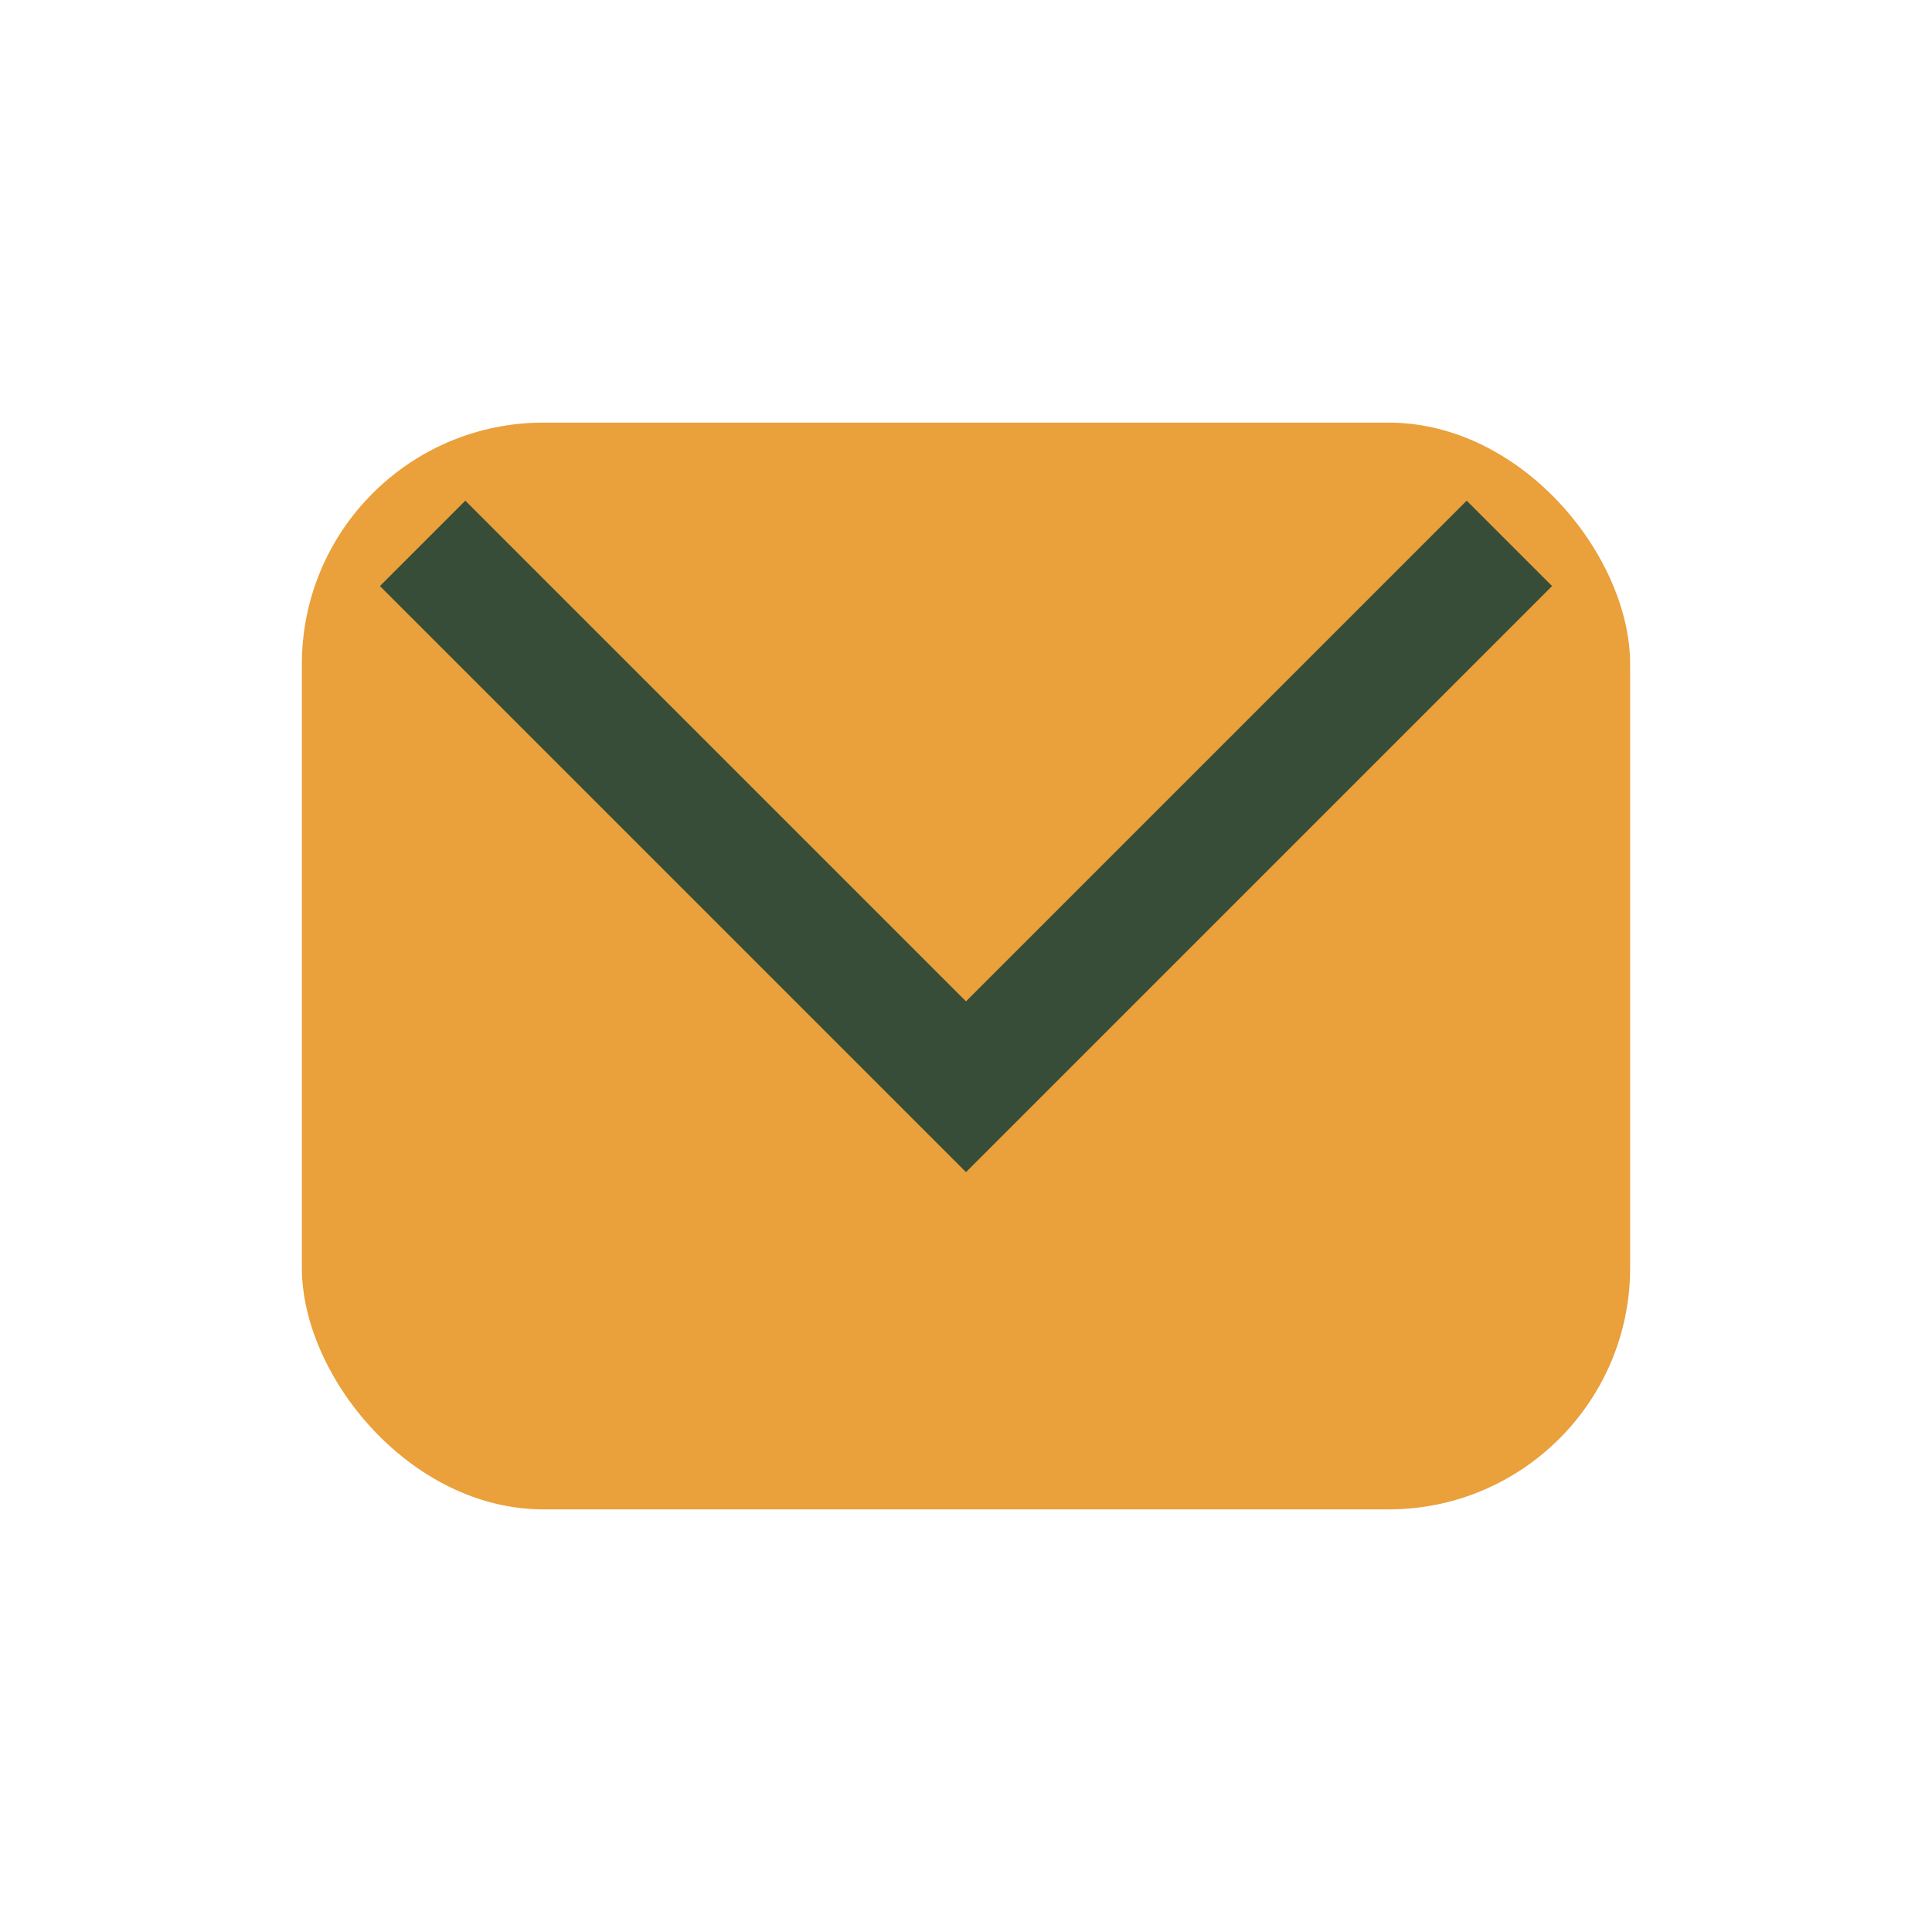 <?xml version="1.0" encoding="UTF-8"?>
<svg xmlns="http://www.w3.org/2000/svg" viewBox="0 0 32 32" width="32" height="32"><rect x="5" y="7" width="22" height="18" rx="4" fill="#EAA03B"/><path d="M7 9l9 9 9-9" stroke="#374D38" stroke-width="2" fill="none"/></svg>